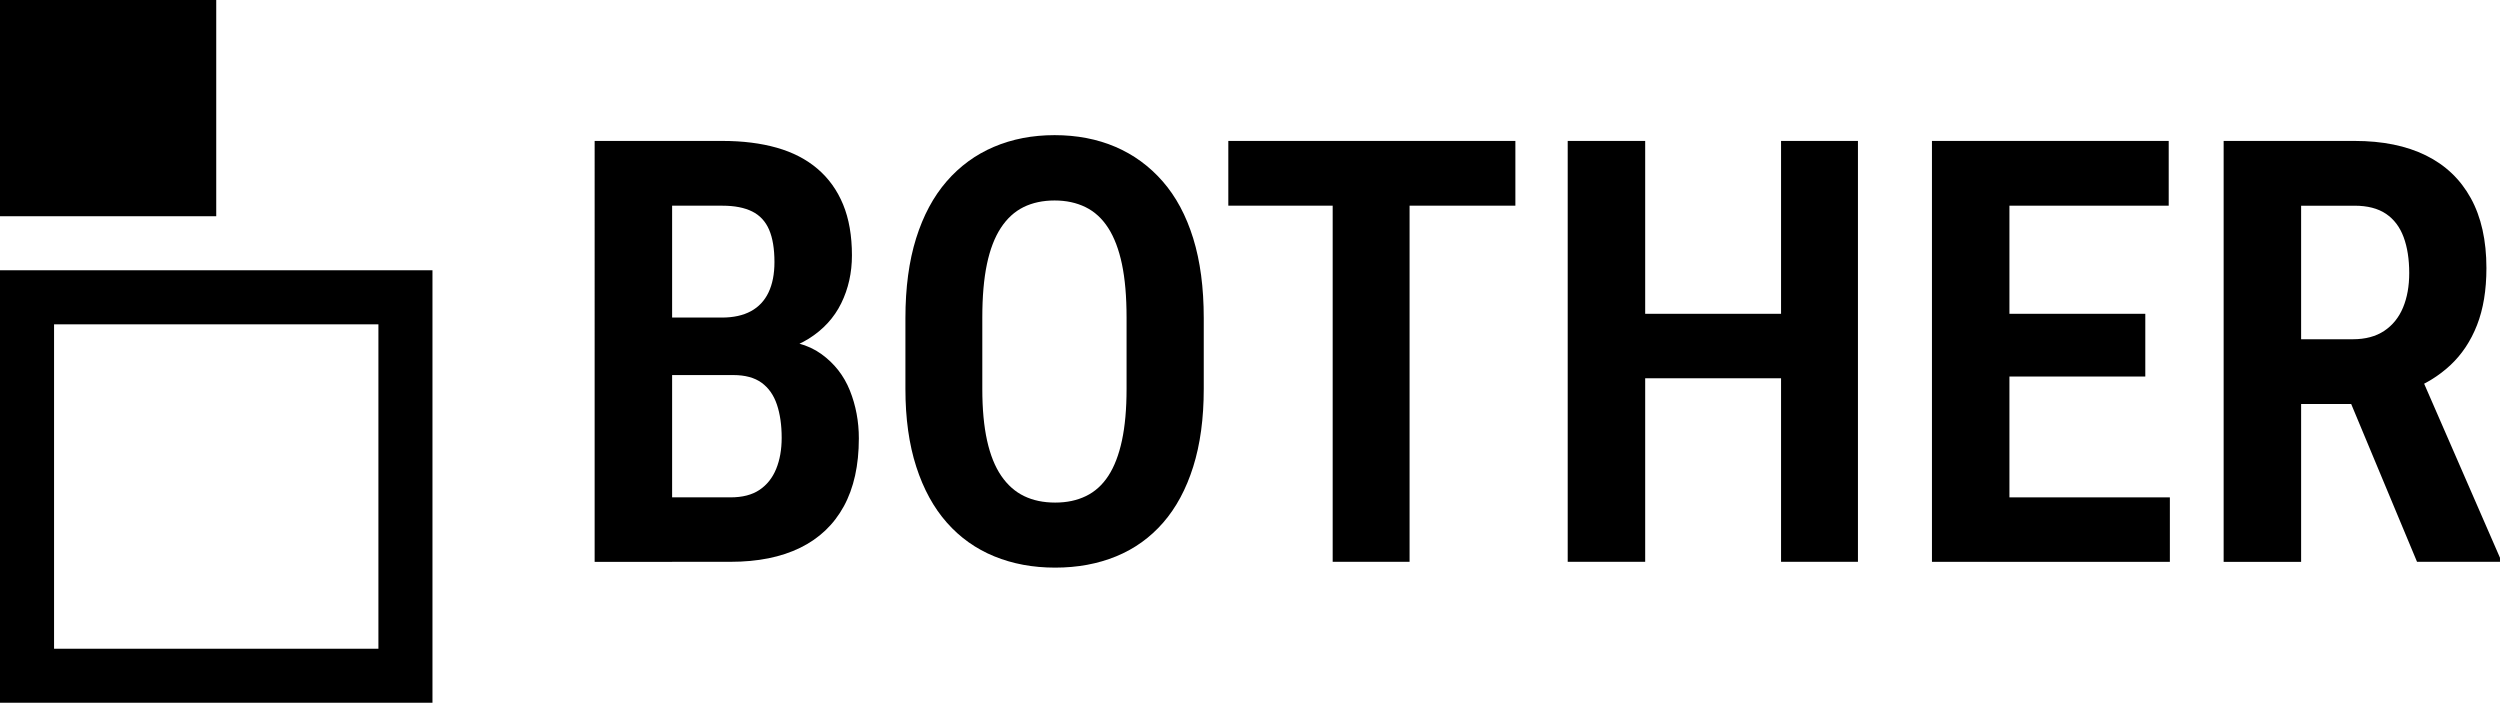 <?xml version="1.0" encoding="UTF-8"?>
<svg id="Layer_1" data-name="Layer 1" xmlns="http://www.w3.org/2000/svg" viewBox="0 0 2312.31 650">
  <g>
    <path d="M678.34,346.93h-79.41l-.53-53.21h69.25c10.7,0,19.65-1.96,26.87-5.88,7.22-3.92,12.66-9.71,16.31-17.38,3.65-7.66,5.48-17.02,5.48-28.07,0-12.3-1.65-22.28-4.95-29.95-3.3-7.66-8.51-13.28-15.64-16.84-7.13-3.56-16.31-5.35-27.54-5.35h-46.52v329.41h-71.66V130.35h118.18c18.72,0,35.47,2.1,50.27,6.28,14.79,4.19,27.36,10.7,37.7,19.52,10.34,8.82,18.22,19.83,23.66,33.02,5.44,13.19,8.16,28.88,8.16,47.06,0,16.04-3.3,30.79-9.89,44.25-6.6,13.46-16.67,24.42-30.21,32.89-13.55,8.47-30.57,13.33-51.07,14.57l-18.45,18.98ZM675.67,519.65h-98.66l30.48-59.63h68.18c11.05,0,20.01-2.31,26.87-6.95,6.86-4.63,11.99-11.1,15.37-19.39,3.38-8.29,5.08-17.87,5.08-28.74,0-11.76-1.47-22.01-4.41-30.75-2.94-8.73-7.67-15.46-14.17-20.19-6.51-4.72-15.2-7.09-26.07-7.09h-66.58l.53-53.21h82.89l16.84,20.86c19.61-.18,35.47,4.1,47.59,12.83,12.12,8.74,20.94,20.01,26.47,33.82,5.52,13.82,8.29,28.57,8.29,44.25,0,24.96-4.64,45.9-13.9,62.83-9.27,16.94-22.73,29.73-40.37,38.37-17.65,8.65-39.13,12.97-64.44,12.97Z"/>
    <path d="M1113.38,294.25v65.51c0,27.27-3.25,51.25-9.76,71.93-6.51,20.68-15.78,37.93-27.81,51.74-12.03,13.82-26.52,24.2-43.45,31.15-16.94,6.95-35.74,10.43-56.42,10.43s-39.26-3.48-56.28-10.43c-17.02-6.95-31.64-17.33-43.85-31.15-12.21-13.81-21.66-31.06-28.34-51.74-6.68-20.68-10.03-44.65-10.03-71.93v-65.51c0-28.16,3.3-52.76,9.89-73.8,6.59-21.03,16-38.59,28.21-52.67,12.21-14.08,26.78-24.73,43.72-31.95,16.93-7.22,35.65-10.83,56.15-10.83s39.44,3.61,56.28,10.83c16.84,7.22,31.42,17.87,43.72,31.95,12.3,14.08,21.7,31.64,28.21,52.67,6.51,21.04,9.76,45.63,9.76,73.8ZM1041.99,359.76v-66.04c0-19.43-1.43-35.92-4.28-49.47-2.85-13.54-7.09-24.69-12.7-33.42-5.61-8.73-12.61-15.15-20.99-19.25-8.38-4.1-17.91-6.15-28.61-6.15s-20.45,2.05-28.74,6.15c-8.29,4.1-15.29,10.52-20.99,19.25-5.71,8.74-9.99,19.88-12.83,33.42-2.85,13.55-4.28,30.04-4.28,49.47v66.04c0,18.54,1.47,34.45,4.41,47.73,2.94,13.28,7.31,24.16,13.1,32.62,5.79,8.47,12.83,14.71,21.12,18.72,8.29,4.01,17.87,6.02,28.74,6.02s20.19-2.01,28.48-6.02c8.29-4.01,15.2-10.25,20.72-18.72,5.52-8.46,9.71-19.34,12.57-32.62,2.85-13.28,4.28-29.19,4.28-47.73Z"/>
    <path d="M1401.61,130.35v59.89h-265.51v-59.89h265.51ZM1303.75,130.35v389.3h-71.12V130.35h71.12Z"/>
    <path d="M1521.67,130.35v389.3h-71.66V130.35h71.66ZM1664.72,290.24v59.63h-161.76v-59.63h161.76ZM1718.46,130.35v389.3h-71.12V130.35h71.12Z"/>
    <path d="M1858.57,130.35v389.3h-71.66V130.35h71.66ZM2005.89,130.35v59.89h-168.18v-59.89h168.18ZM1984.24,290.24v58.02h-146.52v-58.02h146.52ZM2006.96,460.03v59.63h-169.25v-59.63h169.25Z"/>
    <path d="M2056.7,130.35h121.12c25.84,0,47.82,4.46,65.91,13.37,18.09,8.92,31.95,22.1,41.58,39.57,9.63,17.47,14.44,39.04,14.44,64.71,0,20.32-2.9,37.88-8.69,52.67-5.79,14.8-14.04,27.19-24.73,37.17-10.7,9.99-23.53,17.83-38.5,23.53l-21.39,12.3h-100.27l-.27-59.89h70.32c11.59,0,21.26-2.58,29.01-7.75,7.75-5.17,13.54-12.34,17.38-21.52,3.83-9.18,5.75-19.83,5.75-31.95,0-12.83-1.74-23.93-5.21-33.29-3.48-9.36-8.92-16.53-16.31-21.52-7.4-4.99-17.07-7.49-29.01-7.49h-49.47v329.41h-71.66V130.35ZM2235.57,519.65l-72.73-174.33h75.13l74.33,170.59v3.74h-76.74Z"/>
  </g>
  <g>
    <rect width="200" height="200"/>
    <path d="M350,300v300H50v-300h300ZM400,250H0v400h400V250h0Z"/>
  </g>
</svg>